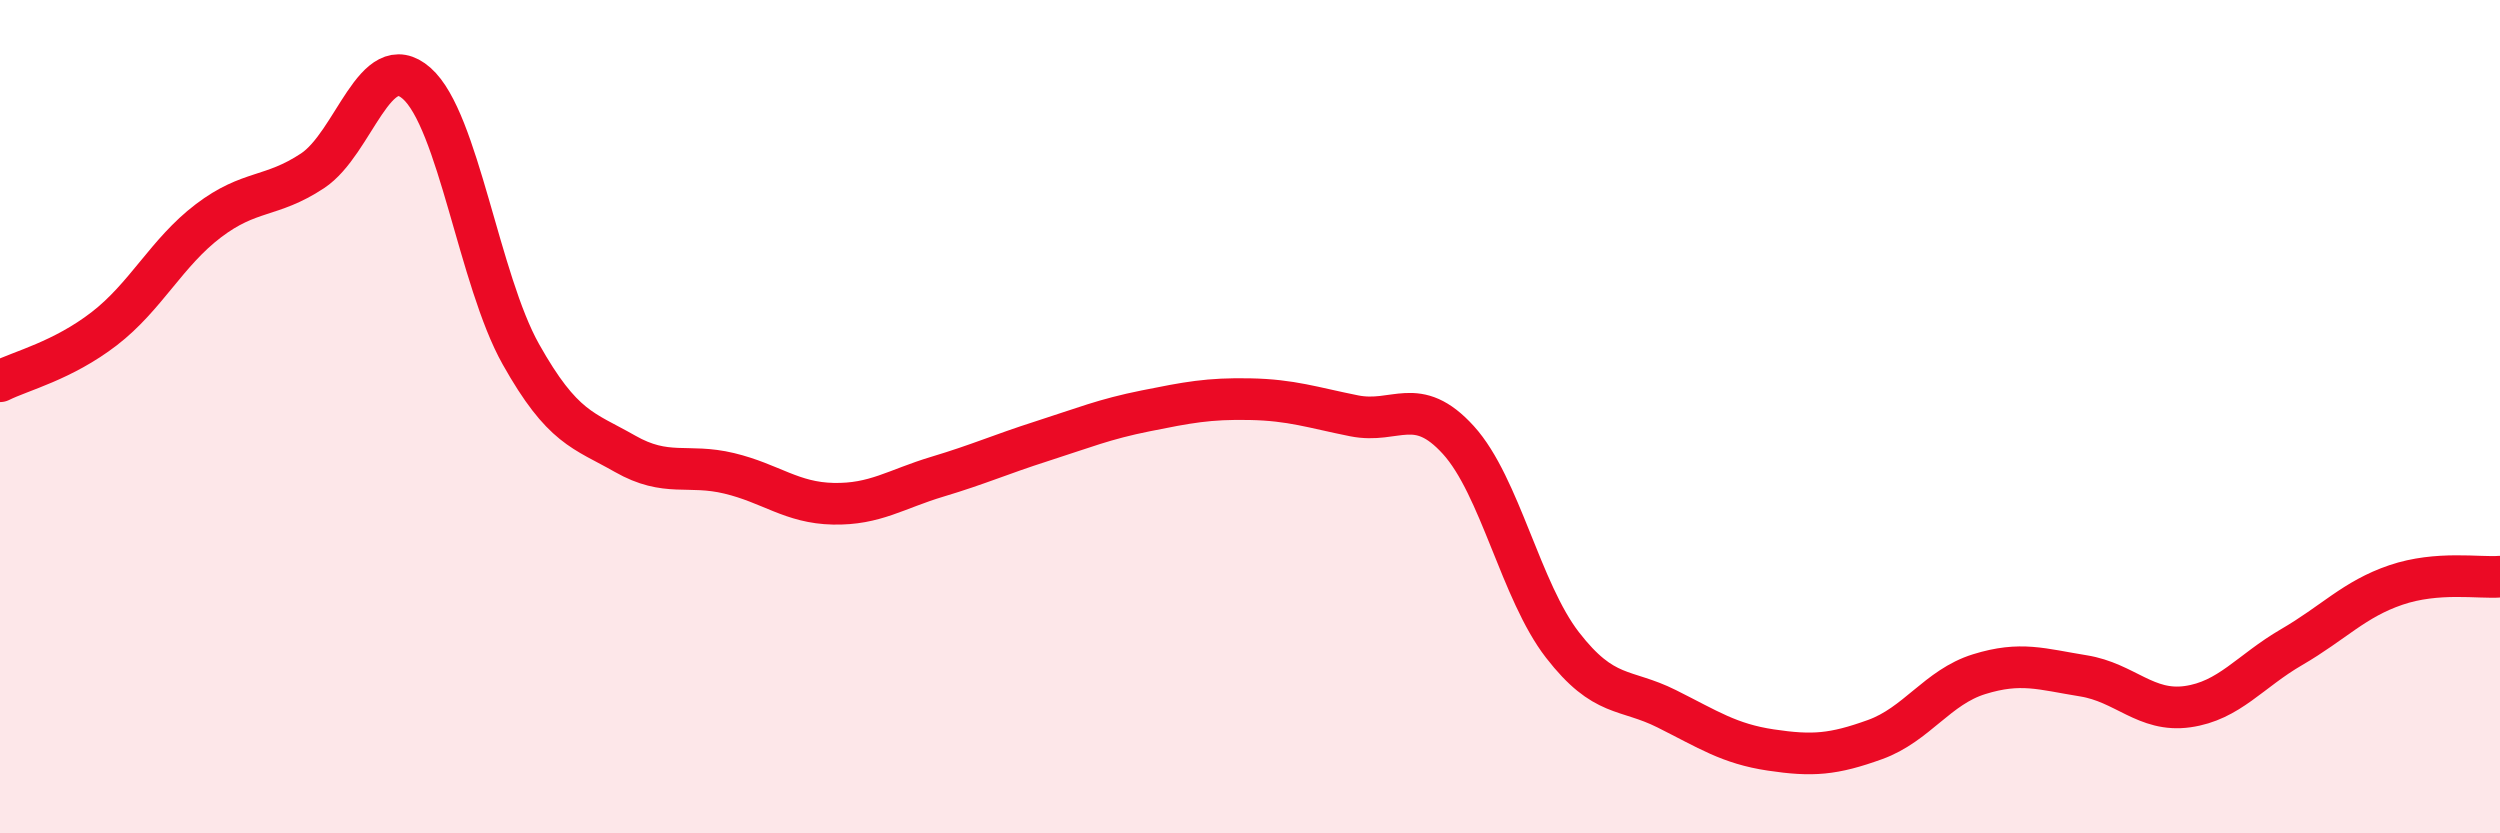 
    <svg width="60" height="20" viewBox="0 0 60 20" xmlns="http://www.w3.org/2000/svg">
      <path
        d="M 0,9.15 C 0.5,8.9 1.5,8.66 2.5,7.89 C 3.5,7.12 4,6.06 5,5.3 C 6,4.54 6.5,4.76 7.5,4.1 C 8.5,3.44 9,1.12 10,2 C 11,2.88 11.5,6.72 12.5,8.5 C 13.5,10.28 14,10.32 15,10.89 C 16,11.46 16.5,11.12 17.5,11.36 C 18.5,11.6 19,12.07 20,12.09 C 21,12.11 21.5,11.74 22.5,11.44 C 23.5,11.14 24,10.91 25,10.59 C 26,10.27 26.5,10.06 27.5,9.86 C 28.5,9.66 29,9.56 30,9.58 C 31,9.6 31.5,9.78 32.5,9.98 C 33.5,10.18 34,9.46 35,10.56 C 36,11.66 36.5,14.19 37.5,15.48 C 38.5,16.77 39,16.51 40,17.01 C 41,17.51 41.5,17.85 42.5,18 C 43.5,18.15 44,18.11 45,17.75 C 46,17.39 46.5,16.49 47.5,16.18 C 48.5,15.87 49,16.06 50,16.22 C 51,16.38 51.5,17.1 52.5,16.96 C 53.5,16.82 54,16.11 55,15.53 C 56,14.95 56.5,14.38 57.5,14.04 C 58.5,13.7 59.5,13.88 60,13.84L60 20L0 20Z"
        fill="#EB0A25"
        opacity="0.1"
        stroke-linecap="round"
        stroke-linejoin="round"
      />
      <path
        d="M 0,9.15 C 0.5,8.9 1.5,8.66 2.5,7.89 C 3.5,7.12 4,6.06 5,5.3 C 6,4.54 6.5,4.76 7.5,4.1 C 8.5,3.44 9,1.12 10,2 C 11,2.88 11.5,6.72 12.5,8.5 C 13.5,10.28 14,10.32 15,10.89 C 16,11.46 16.5,11.12 17.5,11.36 C 18.5,11.6 19,12.07 20,12.09 C 21,12.11 21.5,11.74 22.5,11.44 C 23.5,11.14 24,10.91 25,10.59 C 26,10.27 26.5,10.06 27.5,9.86 C 28.5,9.66 29,9.56 30,9.58 C 31,9.6 31.5,9.78 32.5,9.98 C 33.5,10.18 34,9.46 35,10.56 C 36,11.66 36.5,14.19 37.5,15.48 C 38.5,16.77 39,16.51 40,17.01 C 41,17.51 41.5,17.85 42.5,18 C 43.5,18.15 44,18.11 45,17.75 C 46,17.39 46.5,16.49 47.5,16.18 C 48.5,15.87 49,16.06 50,16.22 C 51,16.38 51.5,17.1 52.5,16.96 C 53.5,16.82 54,16.11 55,15.53 C 56,14.95 56.5,14.38 57.5,14.04 C 58.5,13.7 59.5,13.88 60,13.84"
        stroke="#EB0A25"
        stroke-width="1"
        fill="none"
        stroke-linecap="round"
        stroke-linejoin="round"
      />
    </svg>
  